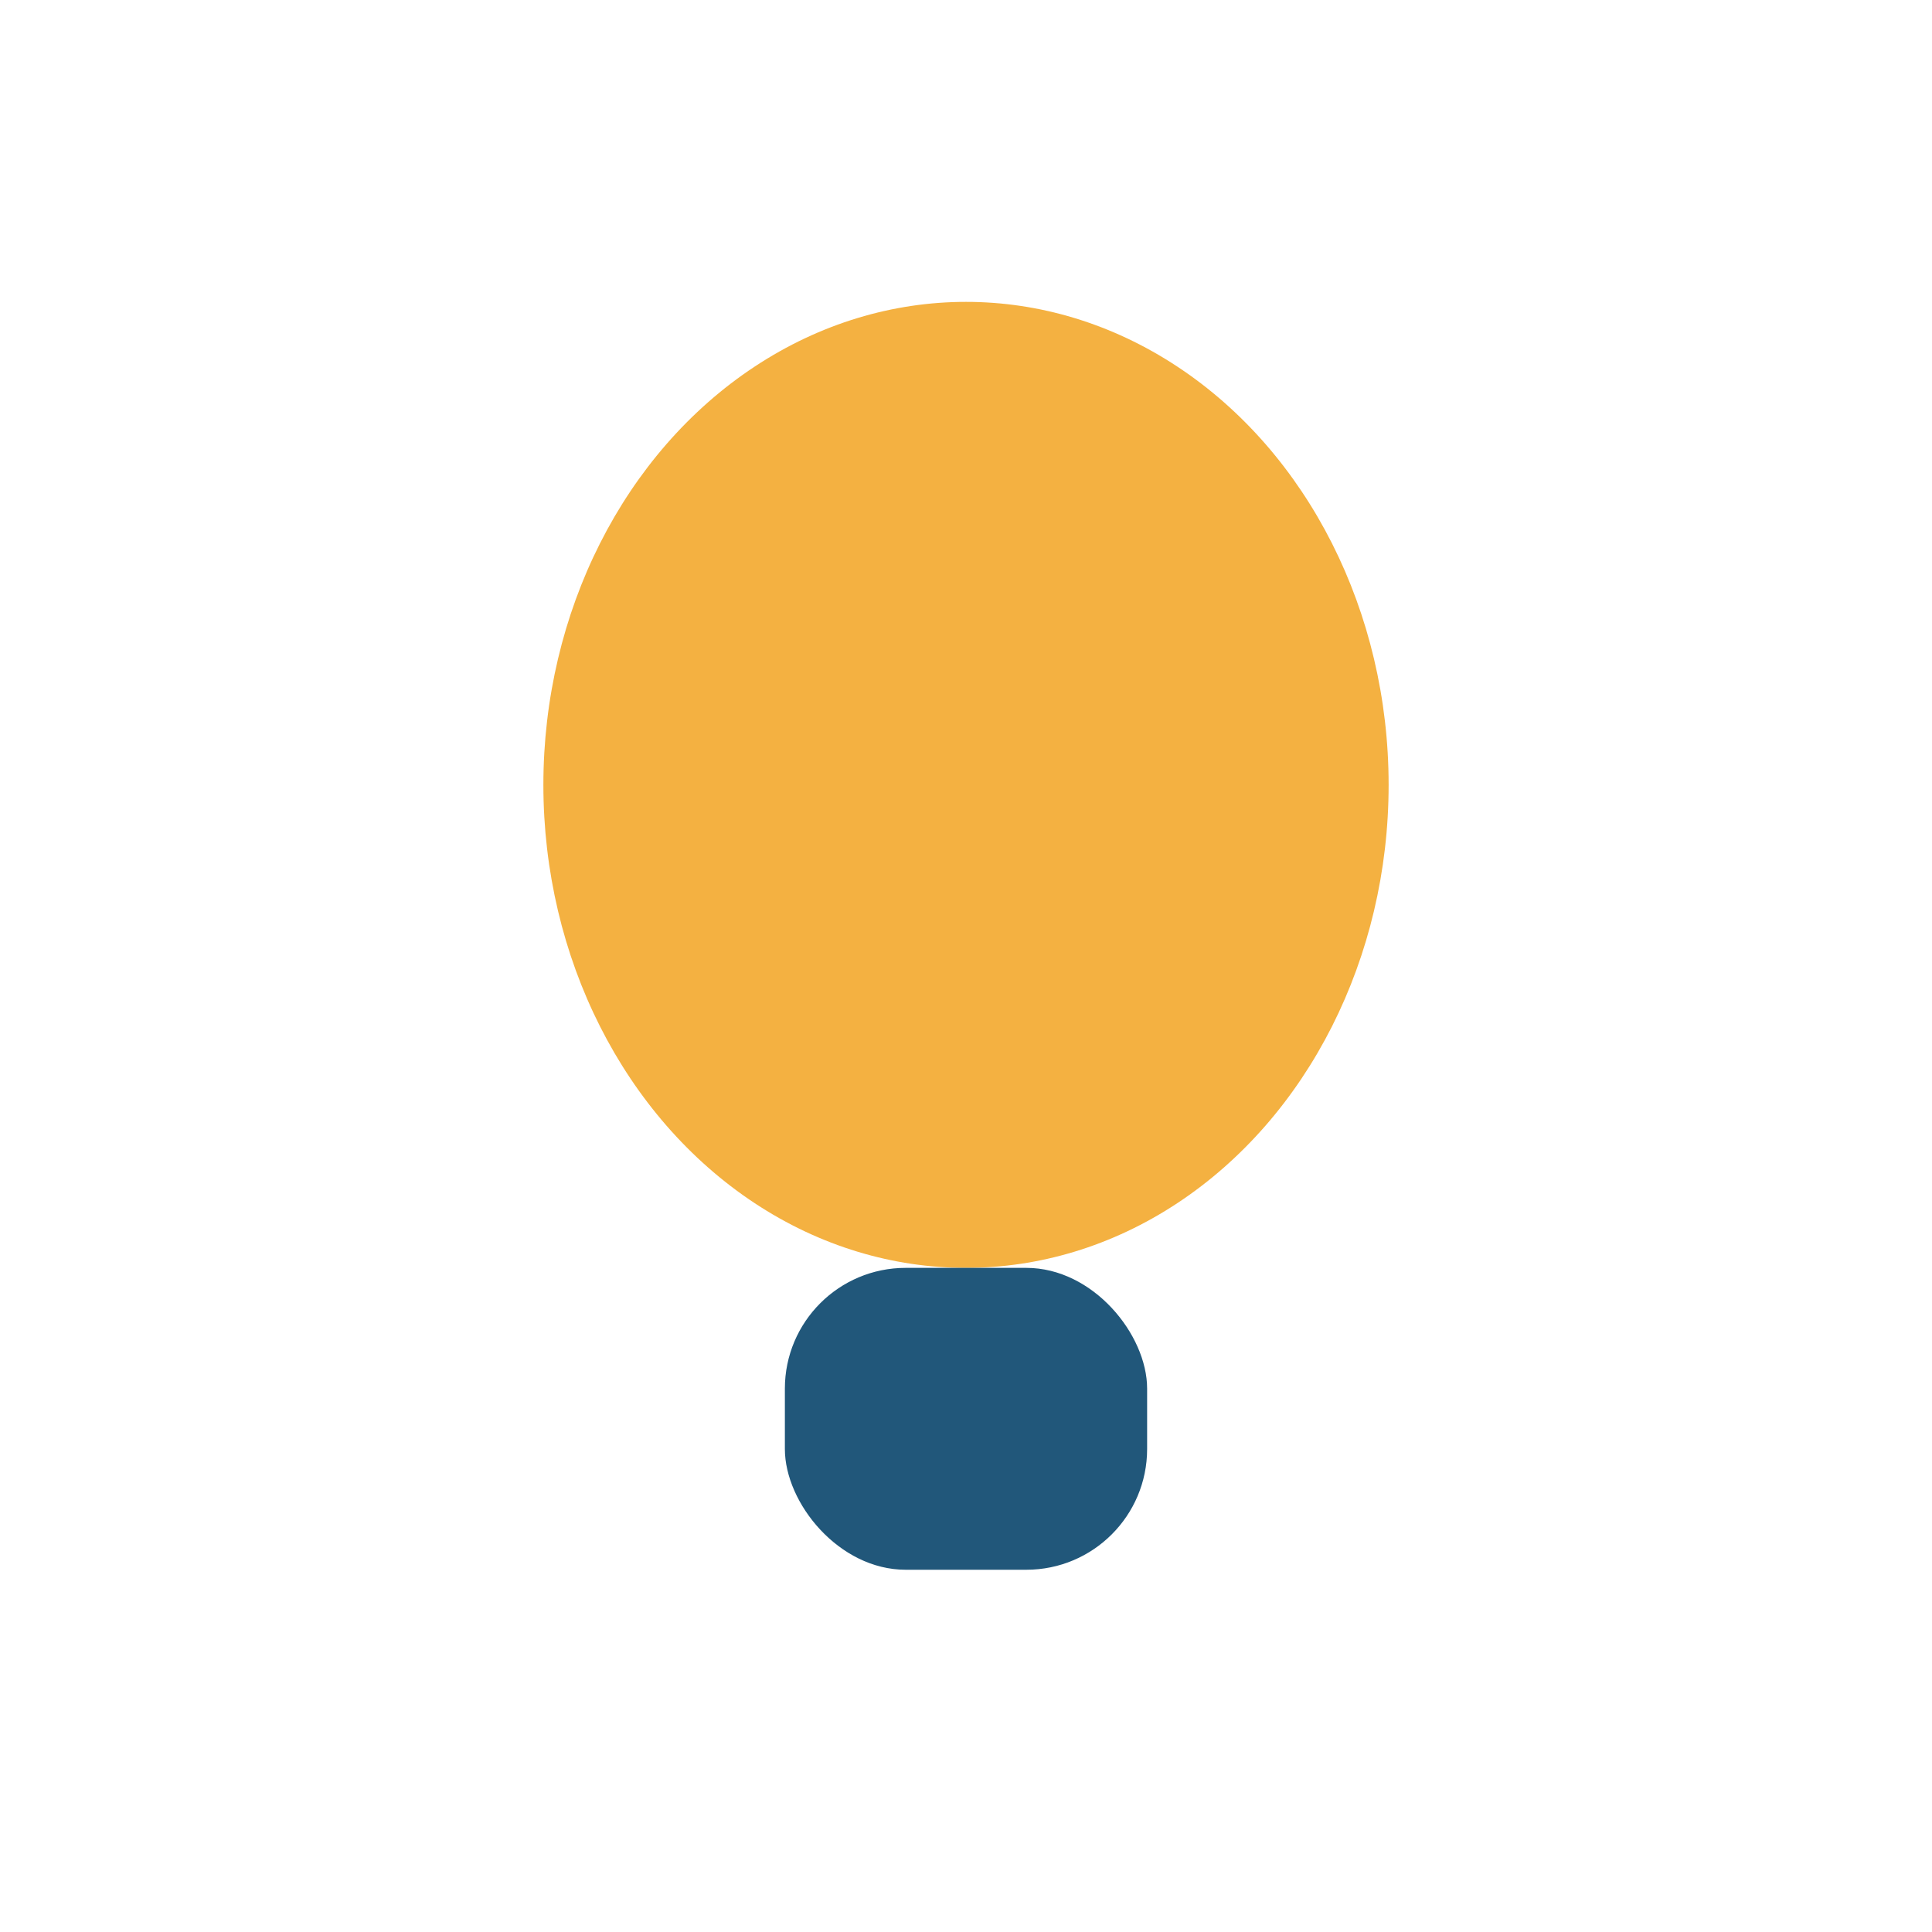 <?xml version="1.0" encoding="UTF-8"?>
<svg xmlns="http://www.w3.org/2000/svg" width="32" height="32" viewBox="0 0 32 32"><ellipse cx="16" cy="13" rx="7" ry="8" fill="#F4B141"/><rect x="13" y="21" width="6" height="5" rx="2" fill="#21577A"/></svg>